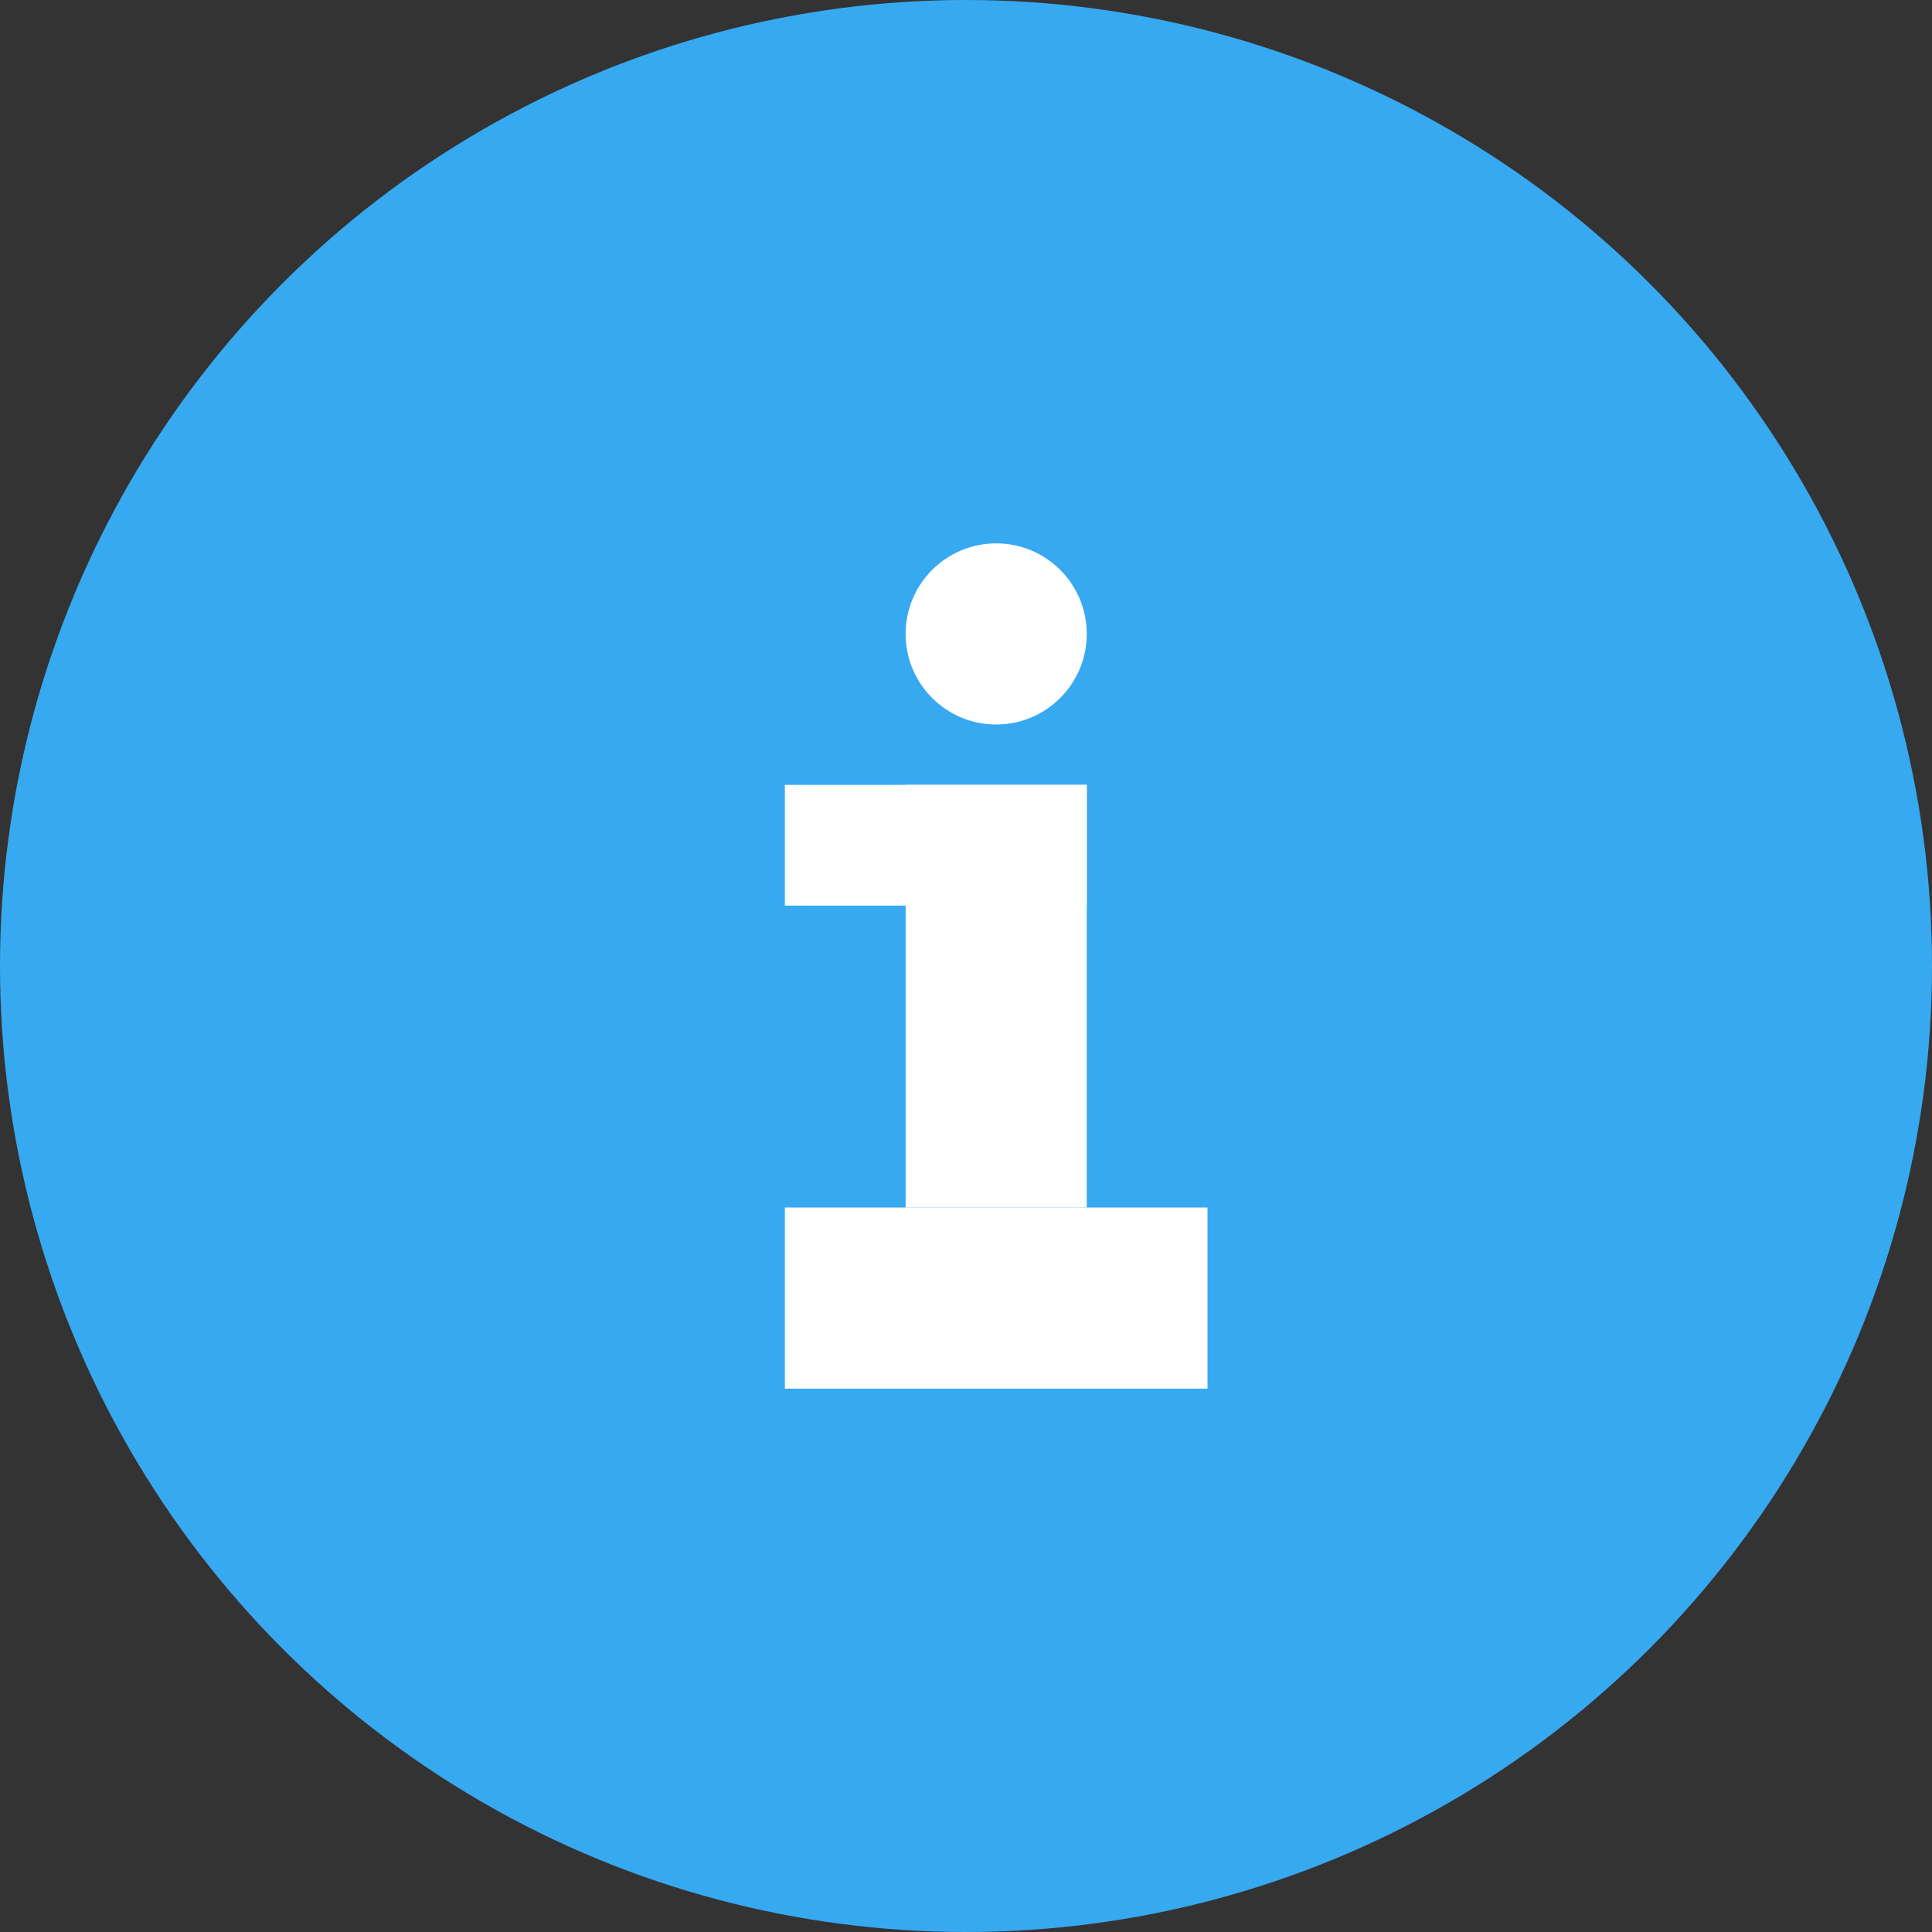 <svg width="32" height="32" viewBox="0 0 32 32" fill="none" xmlns="http://www.w3.org/2000/svg">
<rect x="0" y="0" width="32" height="32" fill="#333333" stroke="none"/>
<g clip-path="url(#clip0_497_19)">
<circle cx="16" cy="16" r="16" fill="#37A9F1"/>
<rect x="13" y="13" width="5" height="2" fill="white"/>
<circle cx="16.5" cy="10.5" r="1.5" fill="white"/>
<rect x="15" y="13" width="3" height="7" fill="white"/>
<rect x="13" y="20" width="7" height="3" fill="white"/>
</g>
<defs>
<clipPath id="clip0_497_19">
<rect width="32" height="32" fill="white"/>
</clipPath>
</defs>
</svg>
